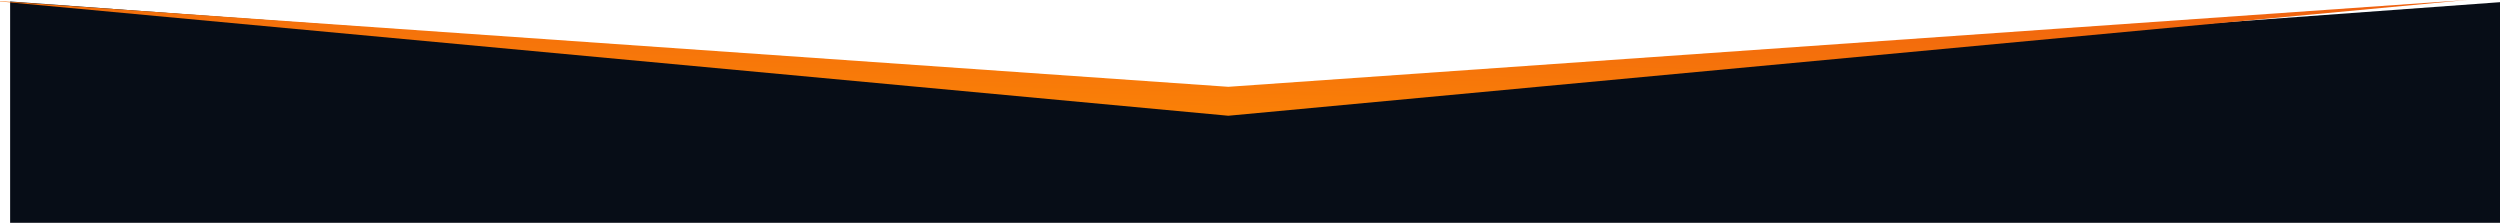 <?xml version="1.0" encoding="UTF-8"?> <svg xmlns="http://www.w3.org/2000/svg" width="1728" height="154" viewBox="0 0 1728 154" fill="none"><path d="M7 154V1L872.001 64L1735 1V154H7Z" fill="#070D17"></path><path d="M849 80L-11 0L849 60L1705 0L849 80Z" fill="url(#paint0_linear_10_710)"></path><defs><linearGradient id="paint0_linear_10_710" x1="897" y1="-48" x2="893" y2="104" gradientUnits="userSpaceOnUse"><stop stop-color="#EB5712"></stop><stop offset="1" stop-color="#FD8805"></stop></linearGradient></defs></svg> 